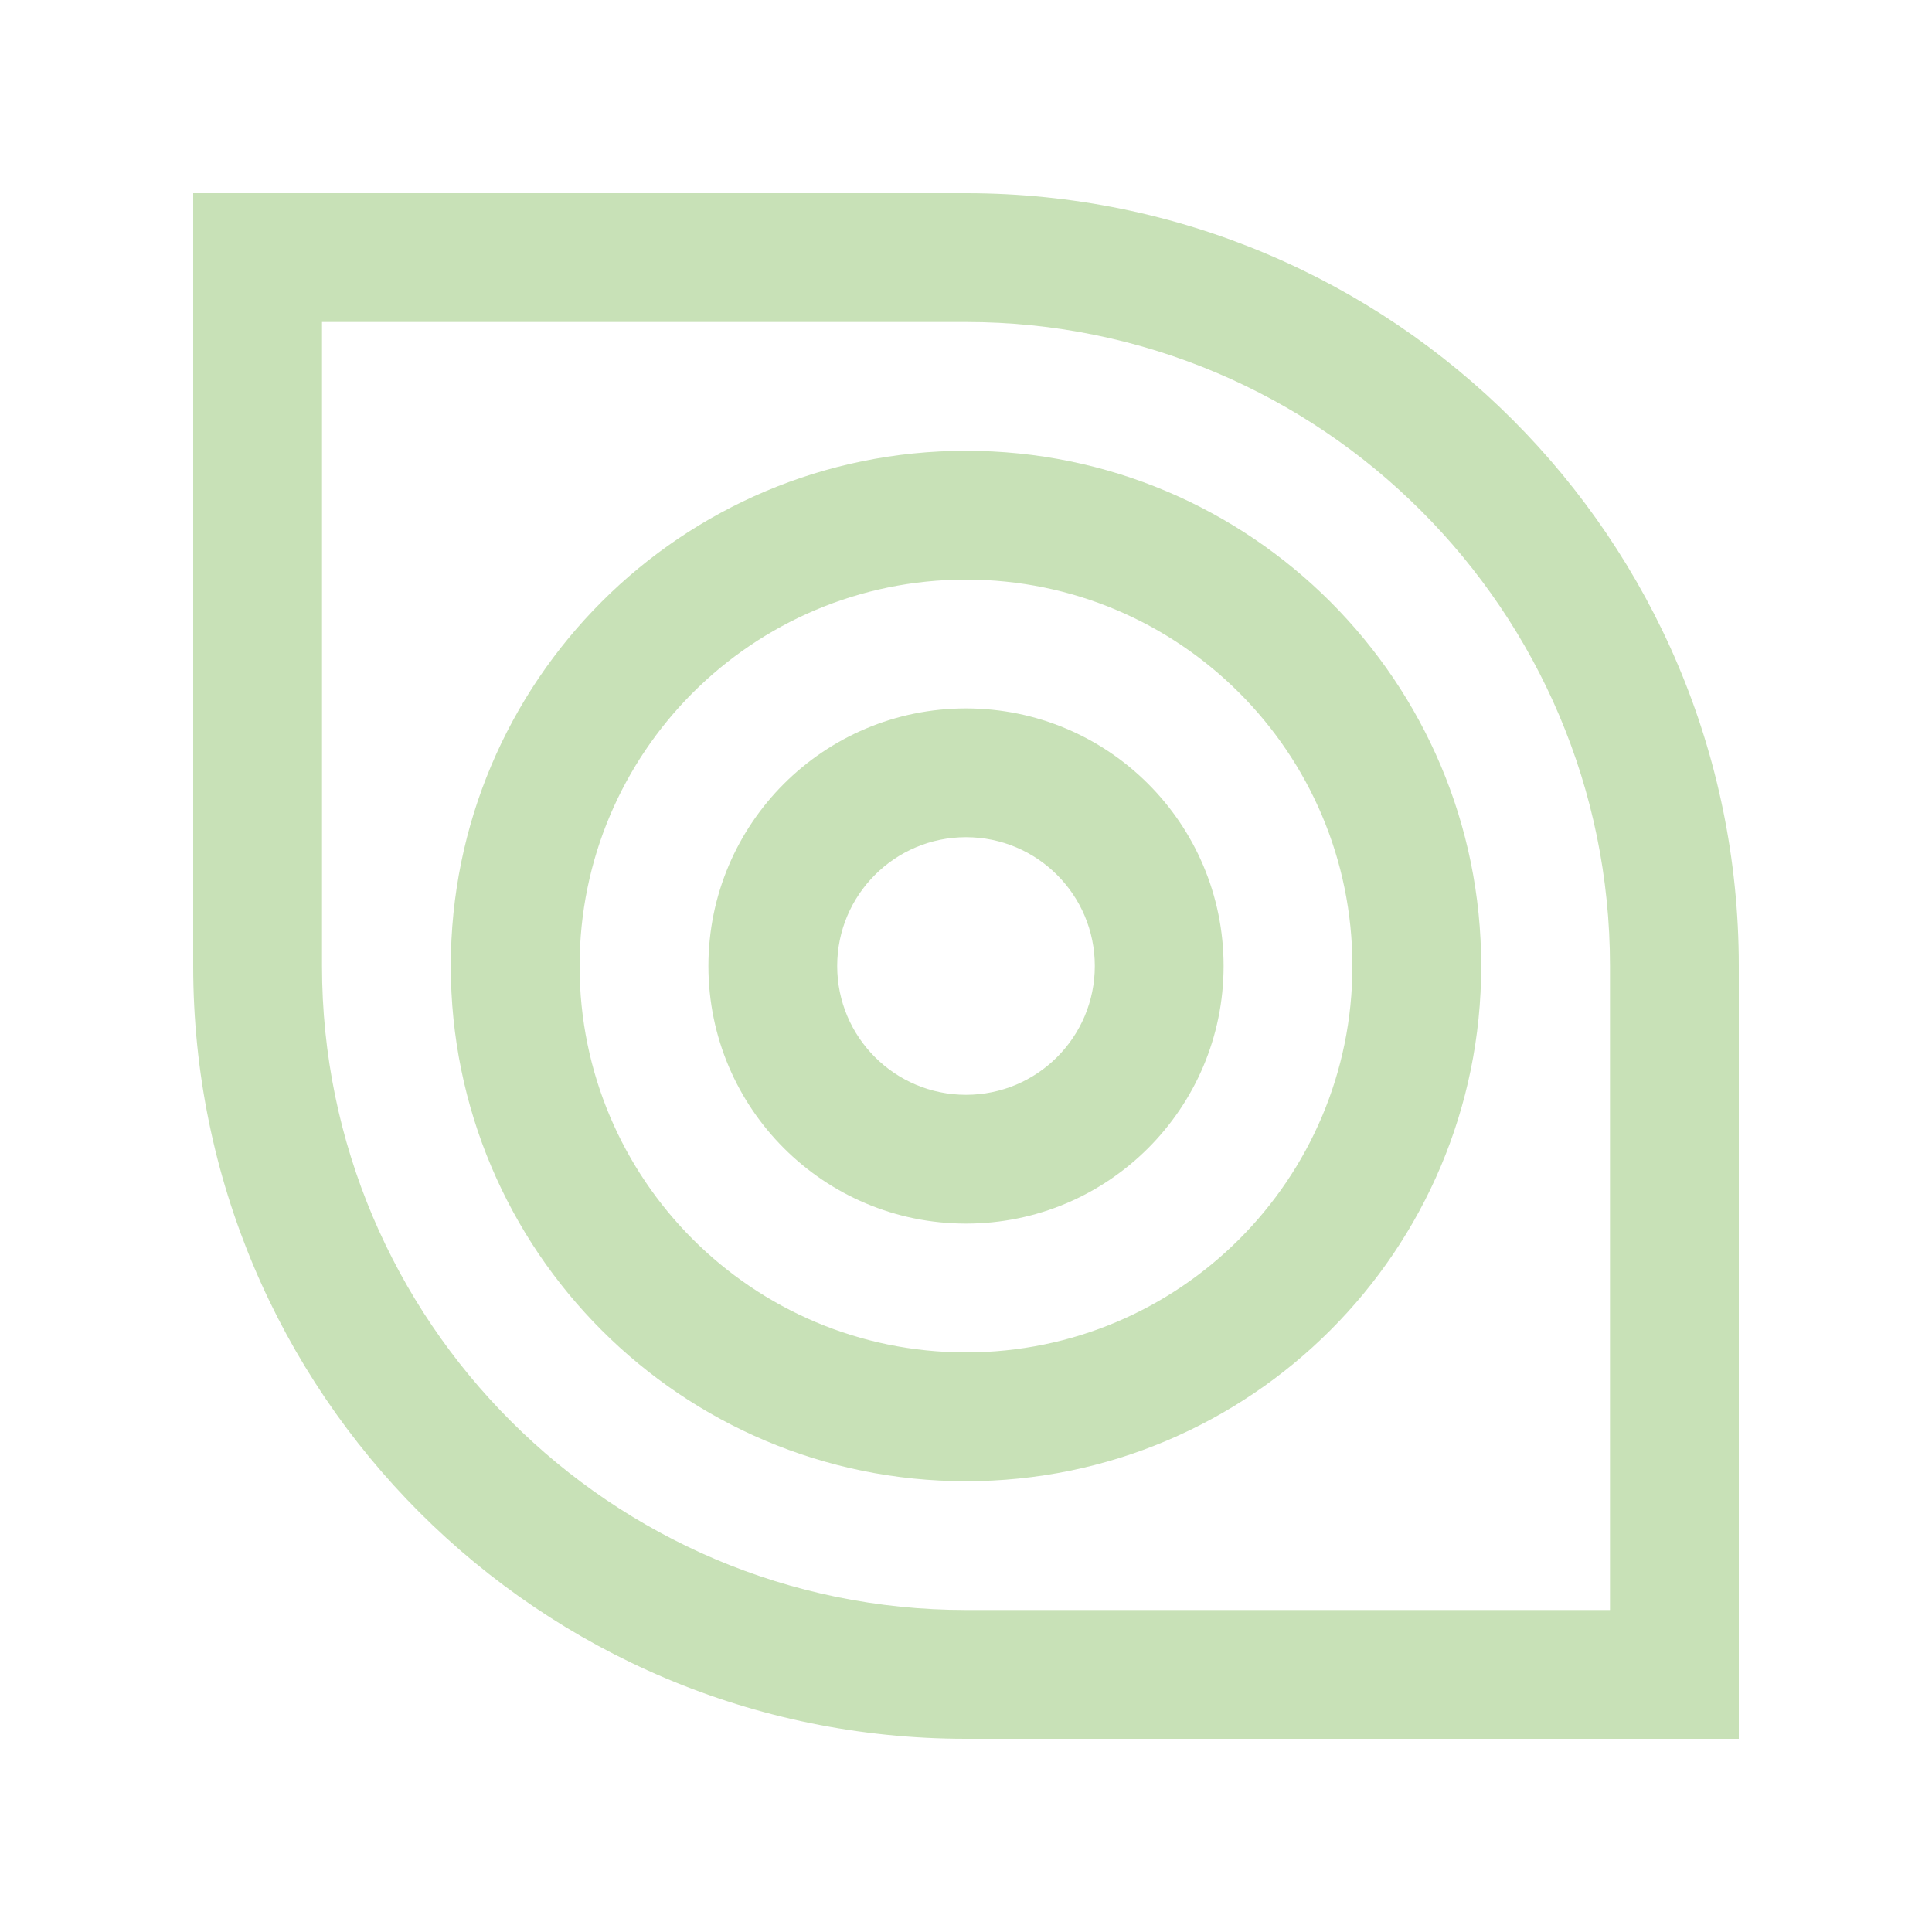 <svg width="100" height="100" viewBox="0 0 100 100" fill="none" xmlns="http://www.w3.org/2000/svg">
<path d="M50 10H10V50C10 72.09 27.91 90 50 90H90V50C90 27.91 72.09 10 50 10ZM83.333 83.333H50C31.621 83.333 16.667 68.379 16.667 50V16.667H50C68.379 16.667 83.333 31.622 83.333 50V83.333Z" fill="#C8E1B7"/>
<path d="M50 23.333C35.273 23.333 23.333 35.273 23.333 50C23.333 64.727 35.273 76.667 50 76.667C64.727 76.667 76.667 64.727 76.667 50C76.667 35.273 64.727 23.333 50 23.333ZM50 70C38.952 70 30 61.045 30 50C30 38.955 38.952 30 50 30C61.045 30 70 38.955 70 50C70 61.045 61.045 70 50 70Z" fill="#C8E1B7"/>
<path d="M50 36.667C42.637 36.667 36.667 42.637 36.667 50C36.667 57.363 42.637 63.333 50 63.333C57.363 63.333 63.333 57.363 63.333 50C63.333 42.637 57.363 36.667 50 36.667ZM50 56.667C46.318 56.667 43.333 53.682 43.333 50C43.333 46.318 46.318 43.333 50 43.333C53.682 43.333 56.667 46.318 56.667 50C56.667 53.682 53.682 56.667 50 56.667Z" fill="#C8E1B7"/>
</svg>
